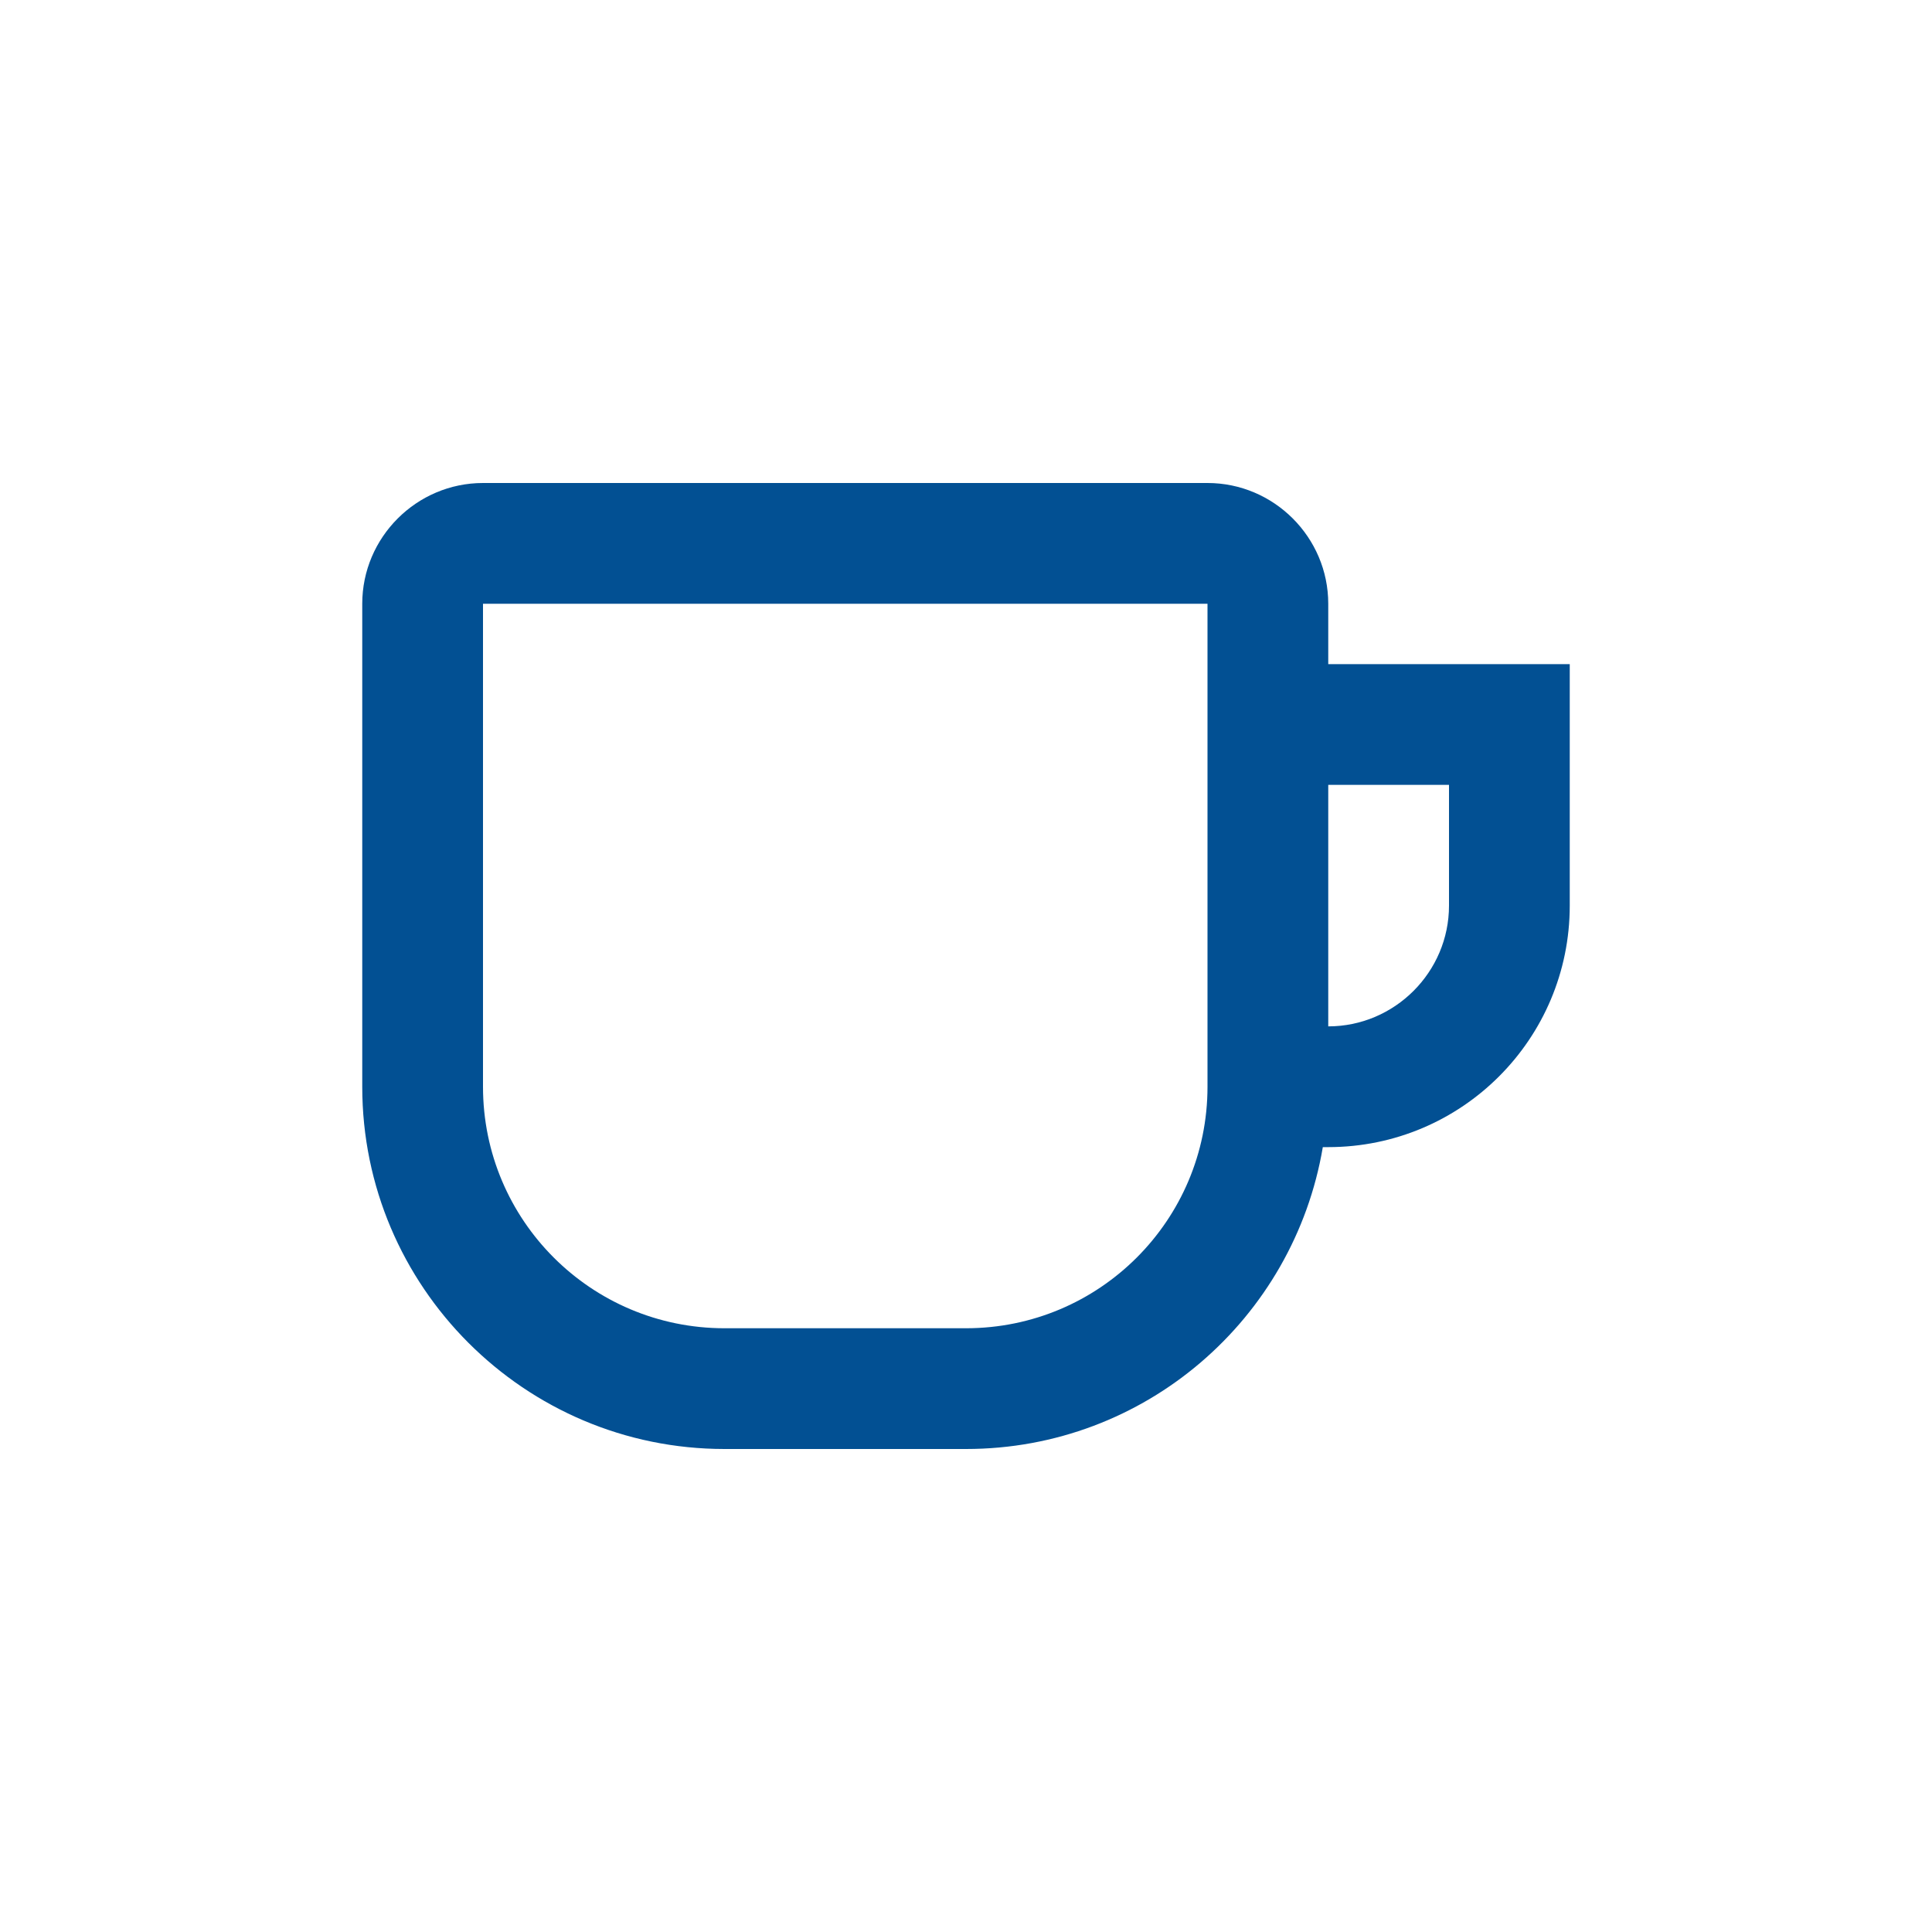 <?xml version="1.0" encoding="UTF-8"?>
<svg xmlns="http://www.w3.org/2000/svg" id="reparaturführer" viewBox="0 0 32 32">
  <defs>
    <style>.cls-1{fill:#025093;}</style>
  </defs>
  <path class="cls-1" d="M22,11v-1c0-1.1-.9-2-2-2H8c-1.1,0-2,.9-2,2v8c0,3.31,2.69,6,6,6h4c2.97,0,5.43-2.16,5.91-5h.09c2.21,0,4-1.79,4-4v-4h-4Zm-6,11h-4c-2.21,0-4-1.79-4-4V10h12v8c0,2.21-1.79,4-4,4Zm8-7c0,1.1-.9,2-2,2v-4h2v2Z"></path>
</svg>
